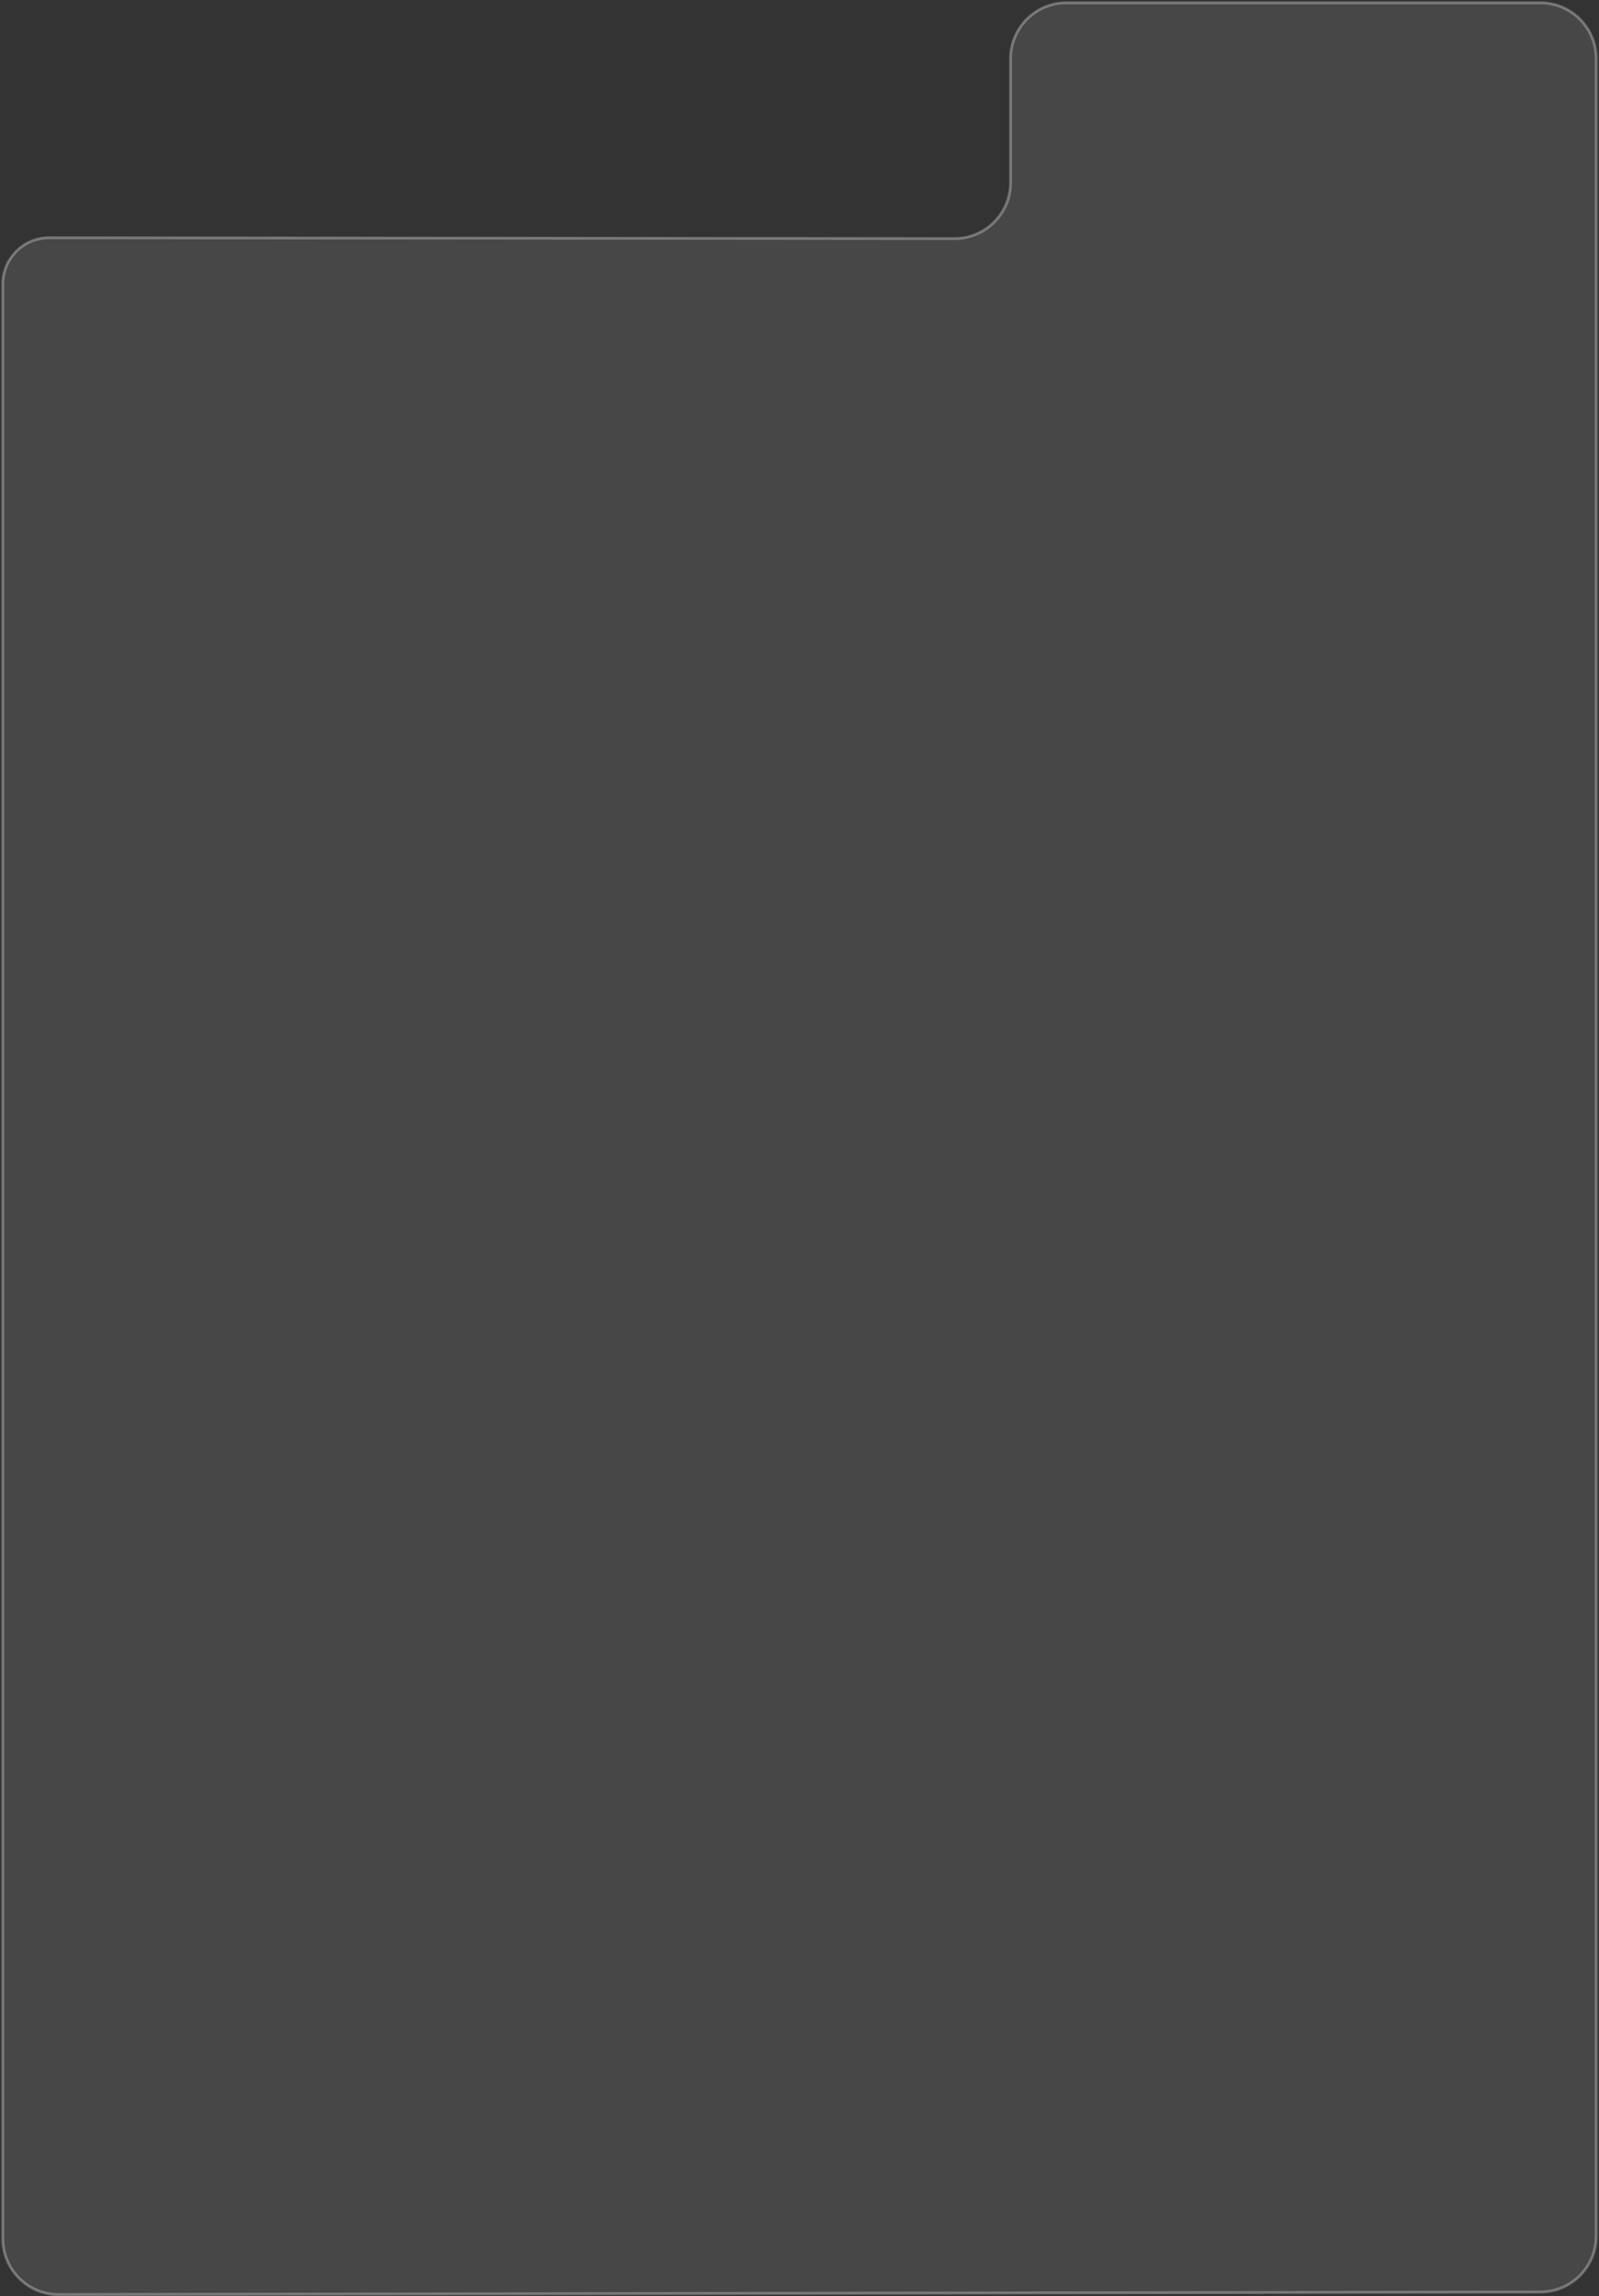 <?xml version="1.0" encoding="UTF-8"?> <svg xmlns="http://www.w3.org/2000/svg" width="572" height="821" viewBox="0 0 572 821" fill="none"><rect x="0" y="0" width="572" height="821" fill="#333333" stroke="none"/><path d="M1 414.42L1 800.441C1 811.5 9.976 820.46 21.035 820.441L551.035 819.511C562.067 819.492 571 810.543 571 799.511L571 51.617L571 21C571 9.954 562.046 1 551 1L476 1L398.019 1L381.5 1C370.454 1 361.5 9.954 361.5 21L361.5 65.287C361.5 76.339 352.535 85.297 341.482 85.287L17.603 84.993C8.436 84.985 1 92.414 1 101.582L1 353.785L1 414.42Z" fill="white" fill-opacity="0.1" stroke="white" stroke-opacity="0.3"></path></svg> 
